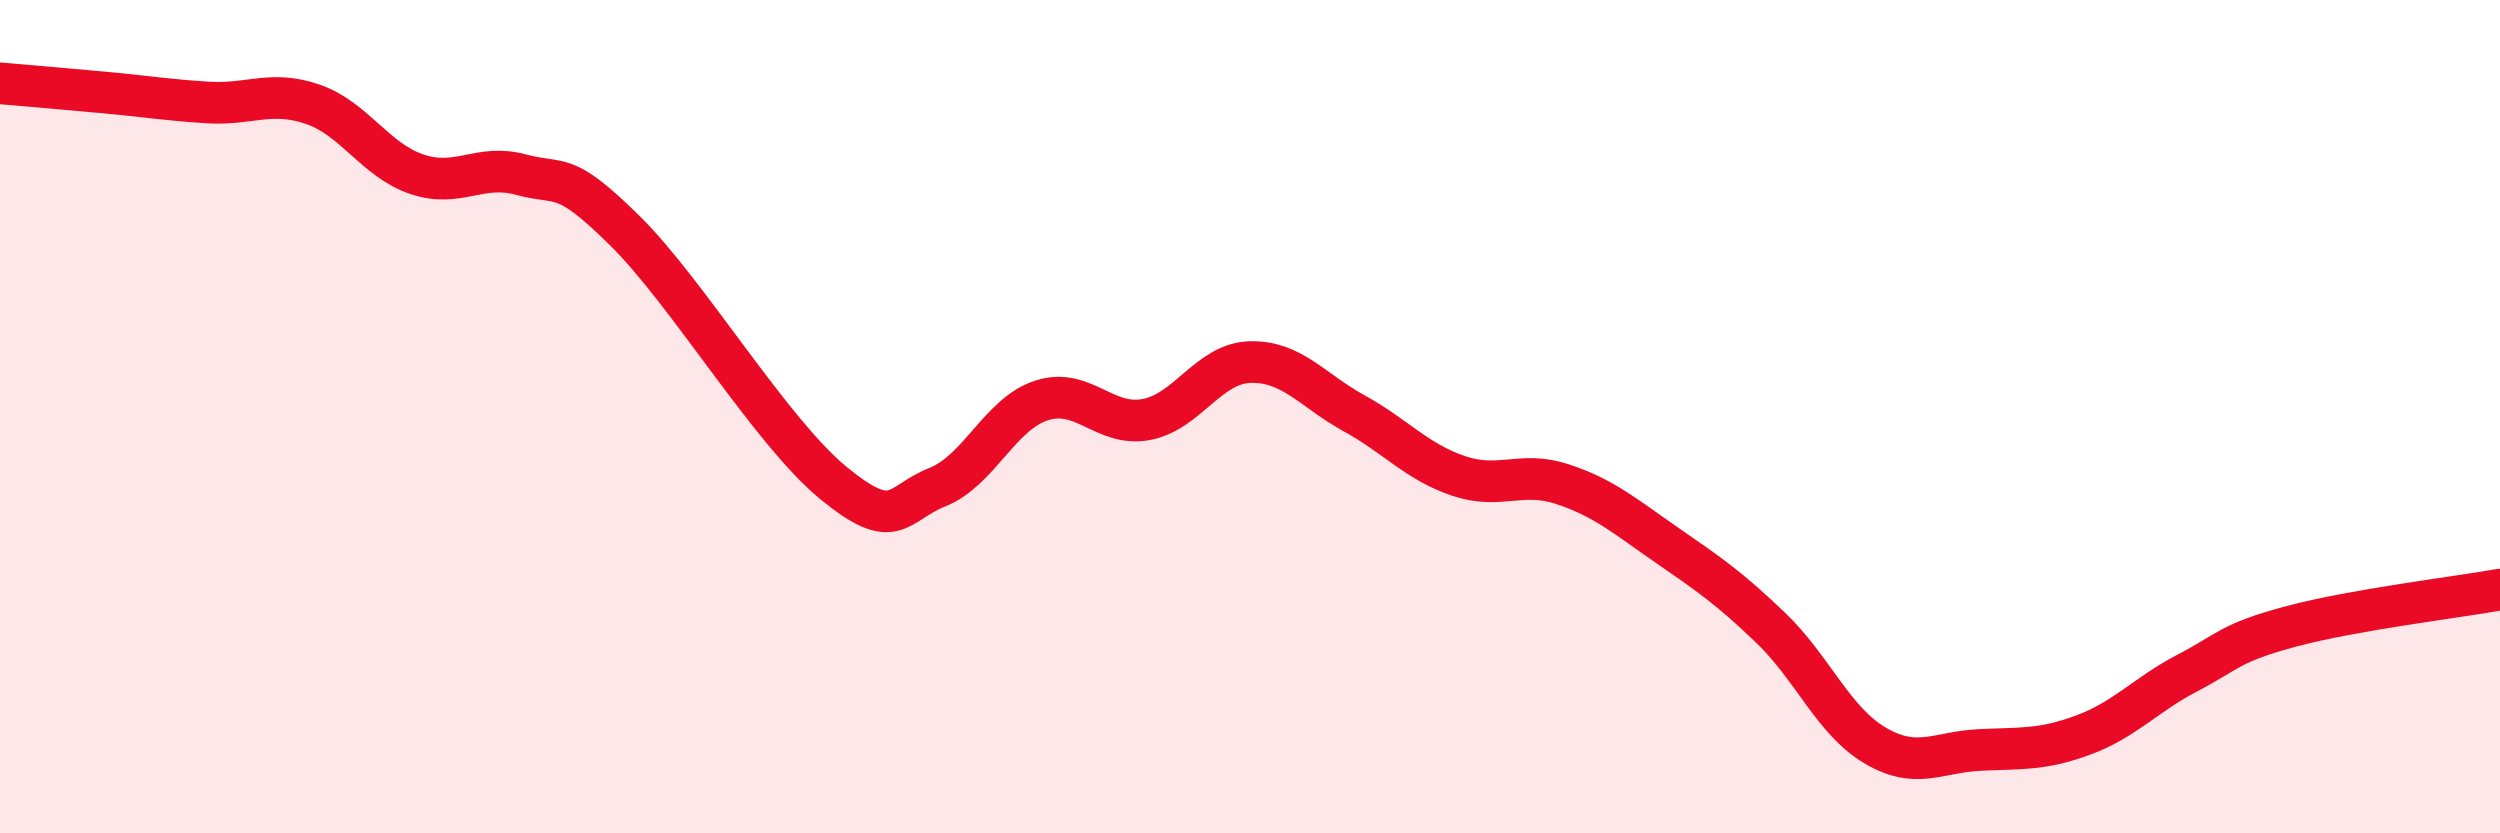 
    <svg width="60" height="20" viewBox="0 0 60 20" xmlns="http://www.w3.org/2000/svg">
      <path
        d="M 0,2 C 0.5,2.04 1.5,2.13 2.5,2.22 C 3.5,2.31 4,2.4 5,2.46 C 6,2.52 6.5,2.16 7.5,2.5 C 8.5,2.84 9,3.84 10,4.18 C 11,4.52 11.5,3.92 12.5,4.19 C 13.5,4.46 13.5,4.06 15,5.54 C 16.5,7.02 18.5,10.36 20,11.59 C 21.5,12.82 21.5,12.09 22.5,11.69 C 23.5,11.29 24,9.93 25,9.61 C 26,9.29 26.5,10.25 27.5,10.07 C 28.5,9.89 29,8.72 30,8.69 C 31,8.66 31.5,9.37 32.5,9.92 C 33.5,10.47 34,11.08 35,11.42 C 36,11.76 36.5,11.29 37.5,11.62 C 38.5,11.95 39,12.39 40,13.08 C 41,13.77 41.5,14.11 42.5,15.07 C 43.5,16.03 44,17.3 45,17.89 C 46,18.48 46.5,18.05 47.5,18 C 48.5,17.95 49,18.01 50,17.64 C 51,17.27 51.5,16.67 52.5,16.15 C 53.5,15.63 53.5,15.43 55,15.03 C 56.5,14.63 59,14.33 60,14.15L60 20L0 20Z"
        fill="#EB0A25"
        opacity="0.1"
        stroke-linecap="round"
        stroke-linejoin="round"
      />
      <path
        d="M 0,2 C 0.5,2.04 1.5,2.13 2.5,2.22 C 3.5,2.31 4,2.4 5,2.46 C 6,2.52 6.5,2.16 7.5,2.5 C 8.5,2.84 9,3.84 10,4.18 C 11,4.52 11.5,3.92 12.5,4.19 C 13.5,4.46 13.5,4.06 15,5.54 C 16.5,7.02 18.5,10.36 20,11.59 C 21.5,12.82 21.5,12.09 22.5,11.69 C 23.5,11.29 24,9.93 25,9.61 C 26,9.29 26.5,10.25 27.5,10.07 C 28.5,9.89 29,8.72 30,8.69 C 31,8.66 31.5,9.37 32.5,9.92 C 33.5,10.47 34,11.08 35,11.42 C 36,11.76 36.5,11.29 37.5,11.62 C 38.5,11.95 39,12.39 40,13.08 C 41,13.77 41.5,14.11 42.5,15.07 C 43.5,16.03 44,17.3 45,17.89 C 46,18.48 46.5,18.05 47.5,18 C 48.5,17.95 49,18.01 50,17.64 C 51,17.27 51.5,16.67 52.5,16.15 C 53.5,15.63 53.5,15.43 55,15.03 C 56.5,14.63 59,14.33 60,14.15"
        stroke="#EB0A25"
        stroke-width="1"
        fill="none"
        stroke-linecap="round"
        stroke-linejoin="round"
      />
    </svg>
  